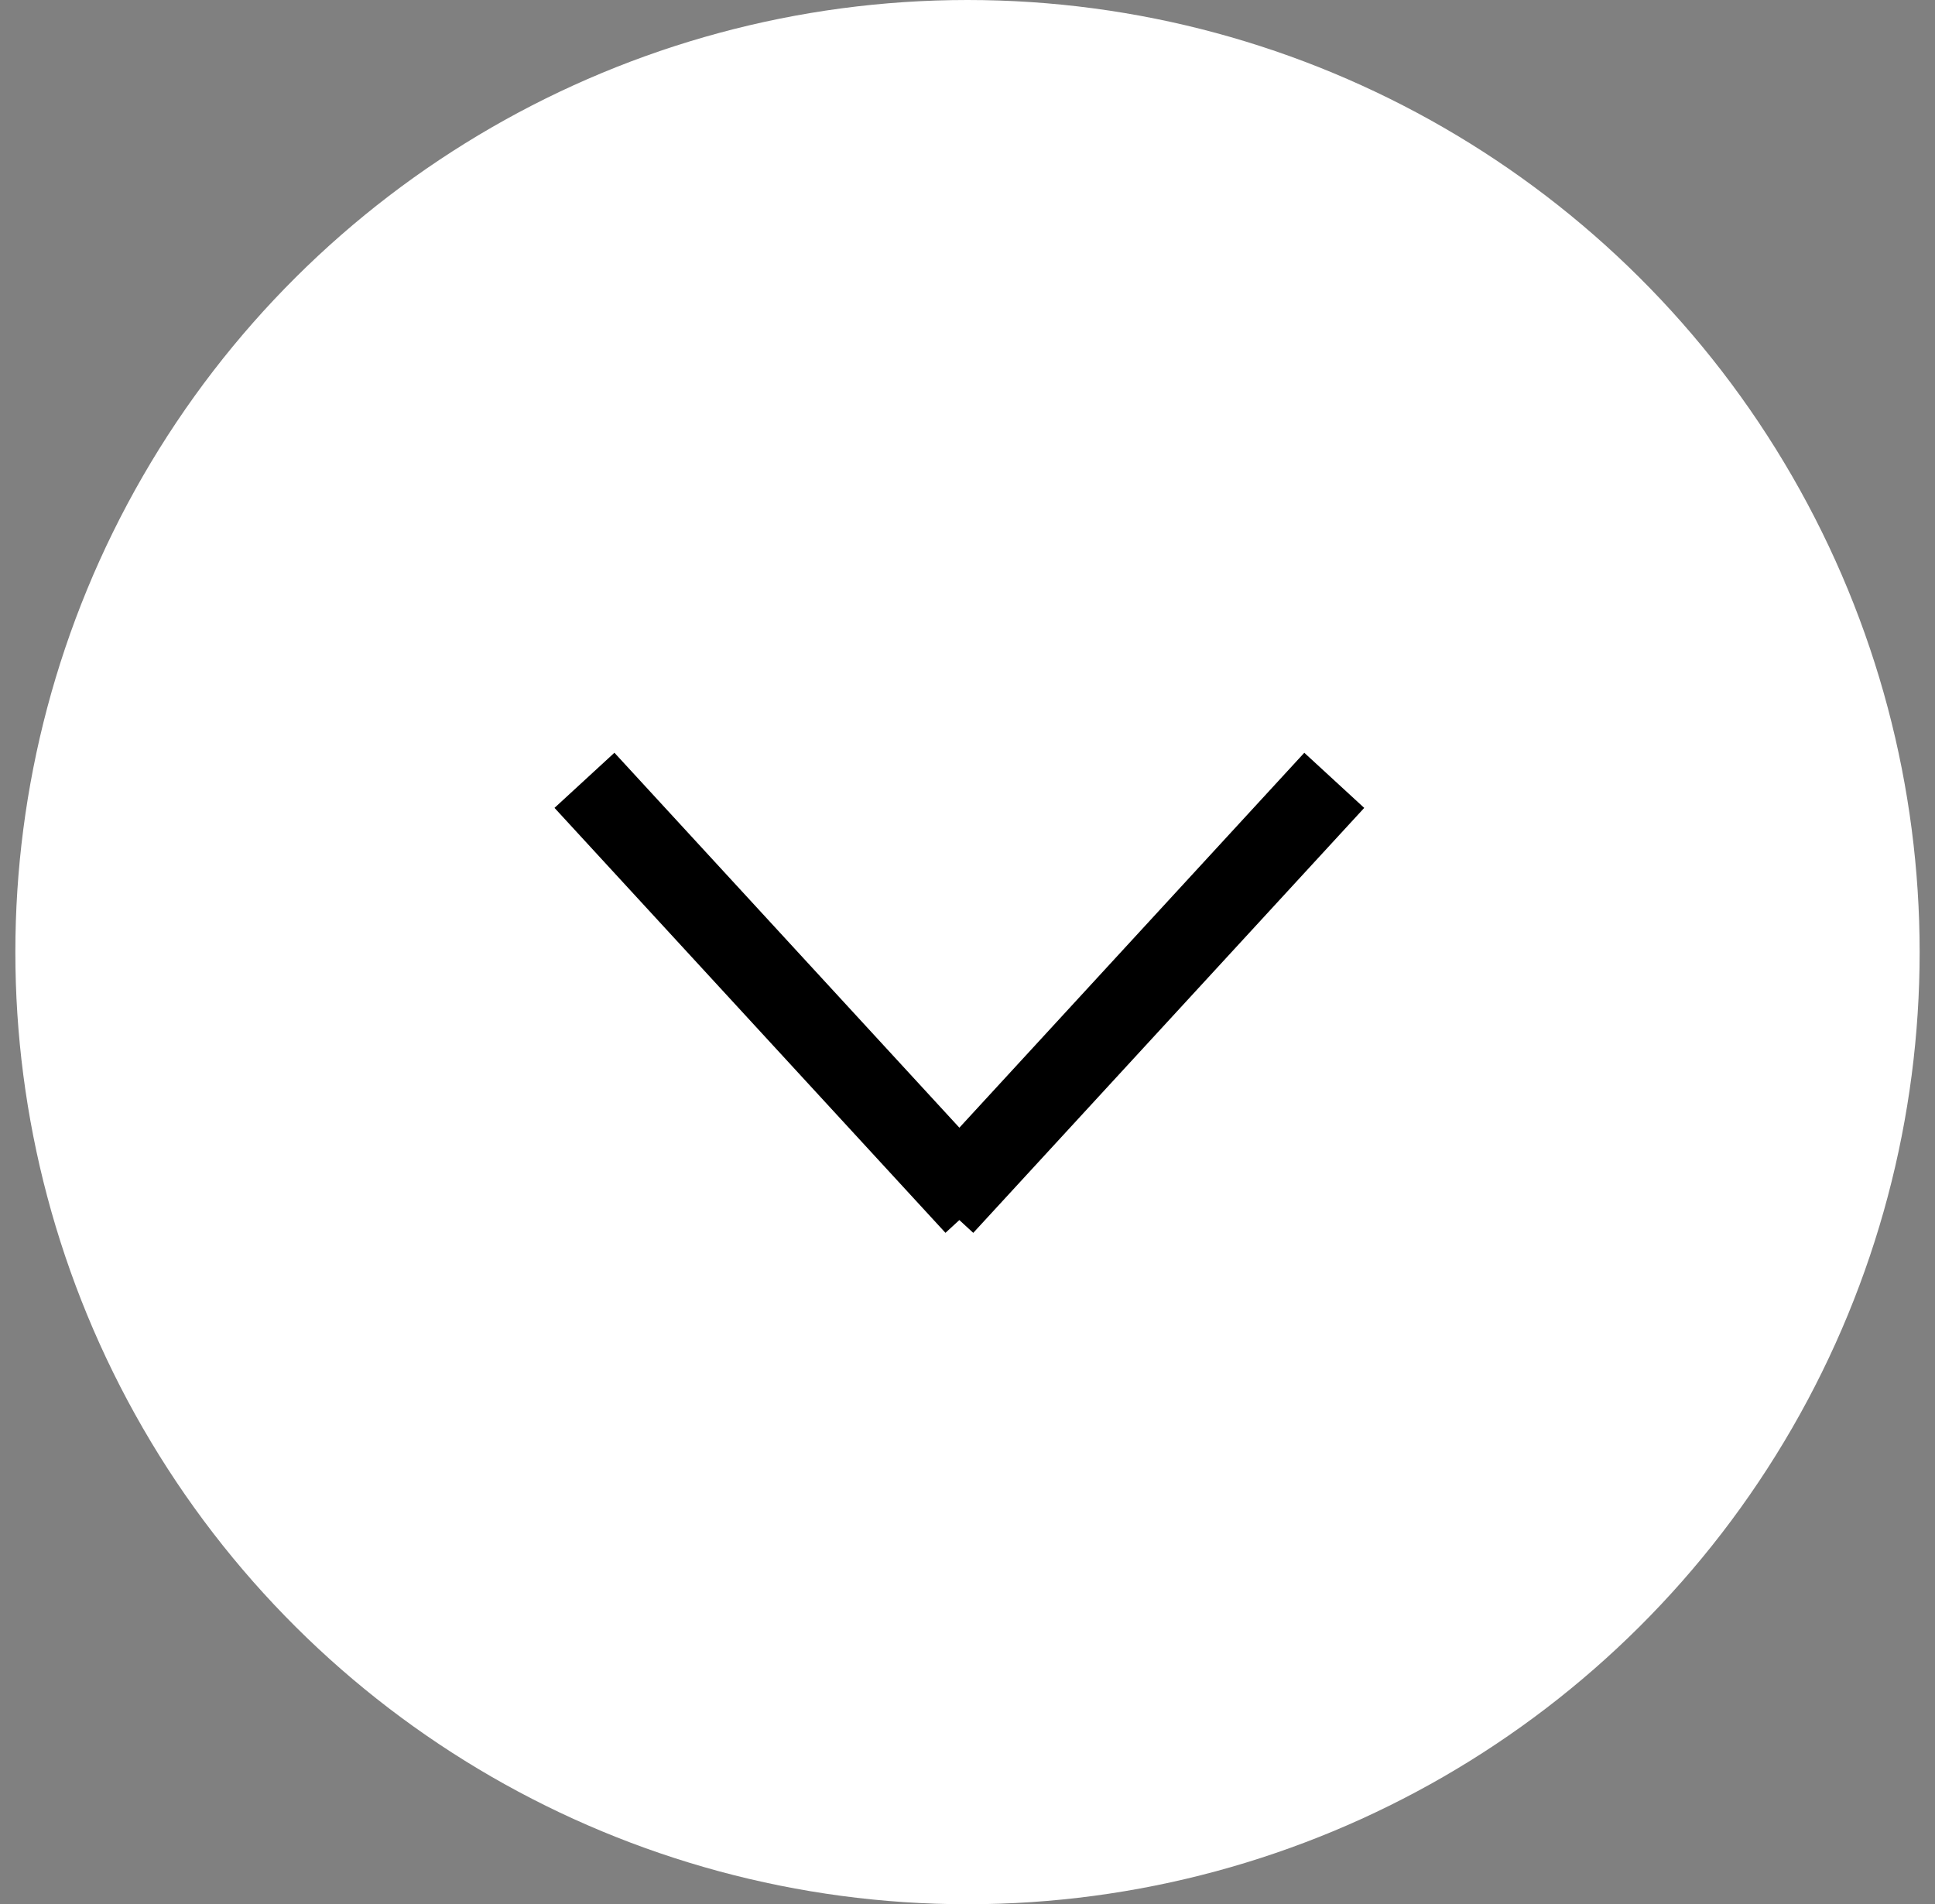 <svg width="63" height="62" viewBox="0 0 63 62" fill="none" xmlns="http://www.w3.org/2000/svg">
<rect x="0" y="0" width="63" height="62" fill="#808080" stroke="none"/>
<circle cx="31.5" cy="31" r="31" transform="rotate(90 31.5 31)" fill="white"/>
<path d="M43.441 25.407L30.712 39.243" stroke="#000" stroke-width="2.651"/>
<path d="M31.758 39.242L19.029 25.406" stroke="#000" stroke-width="2.651"/>
</svg>